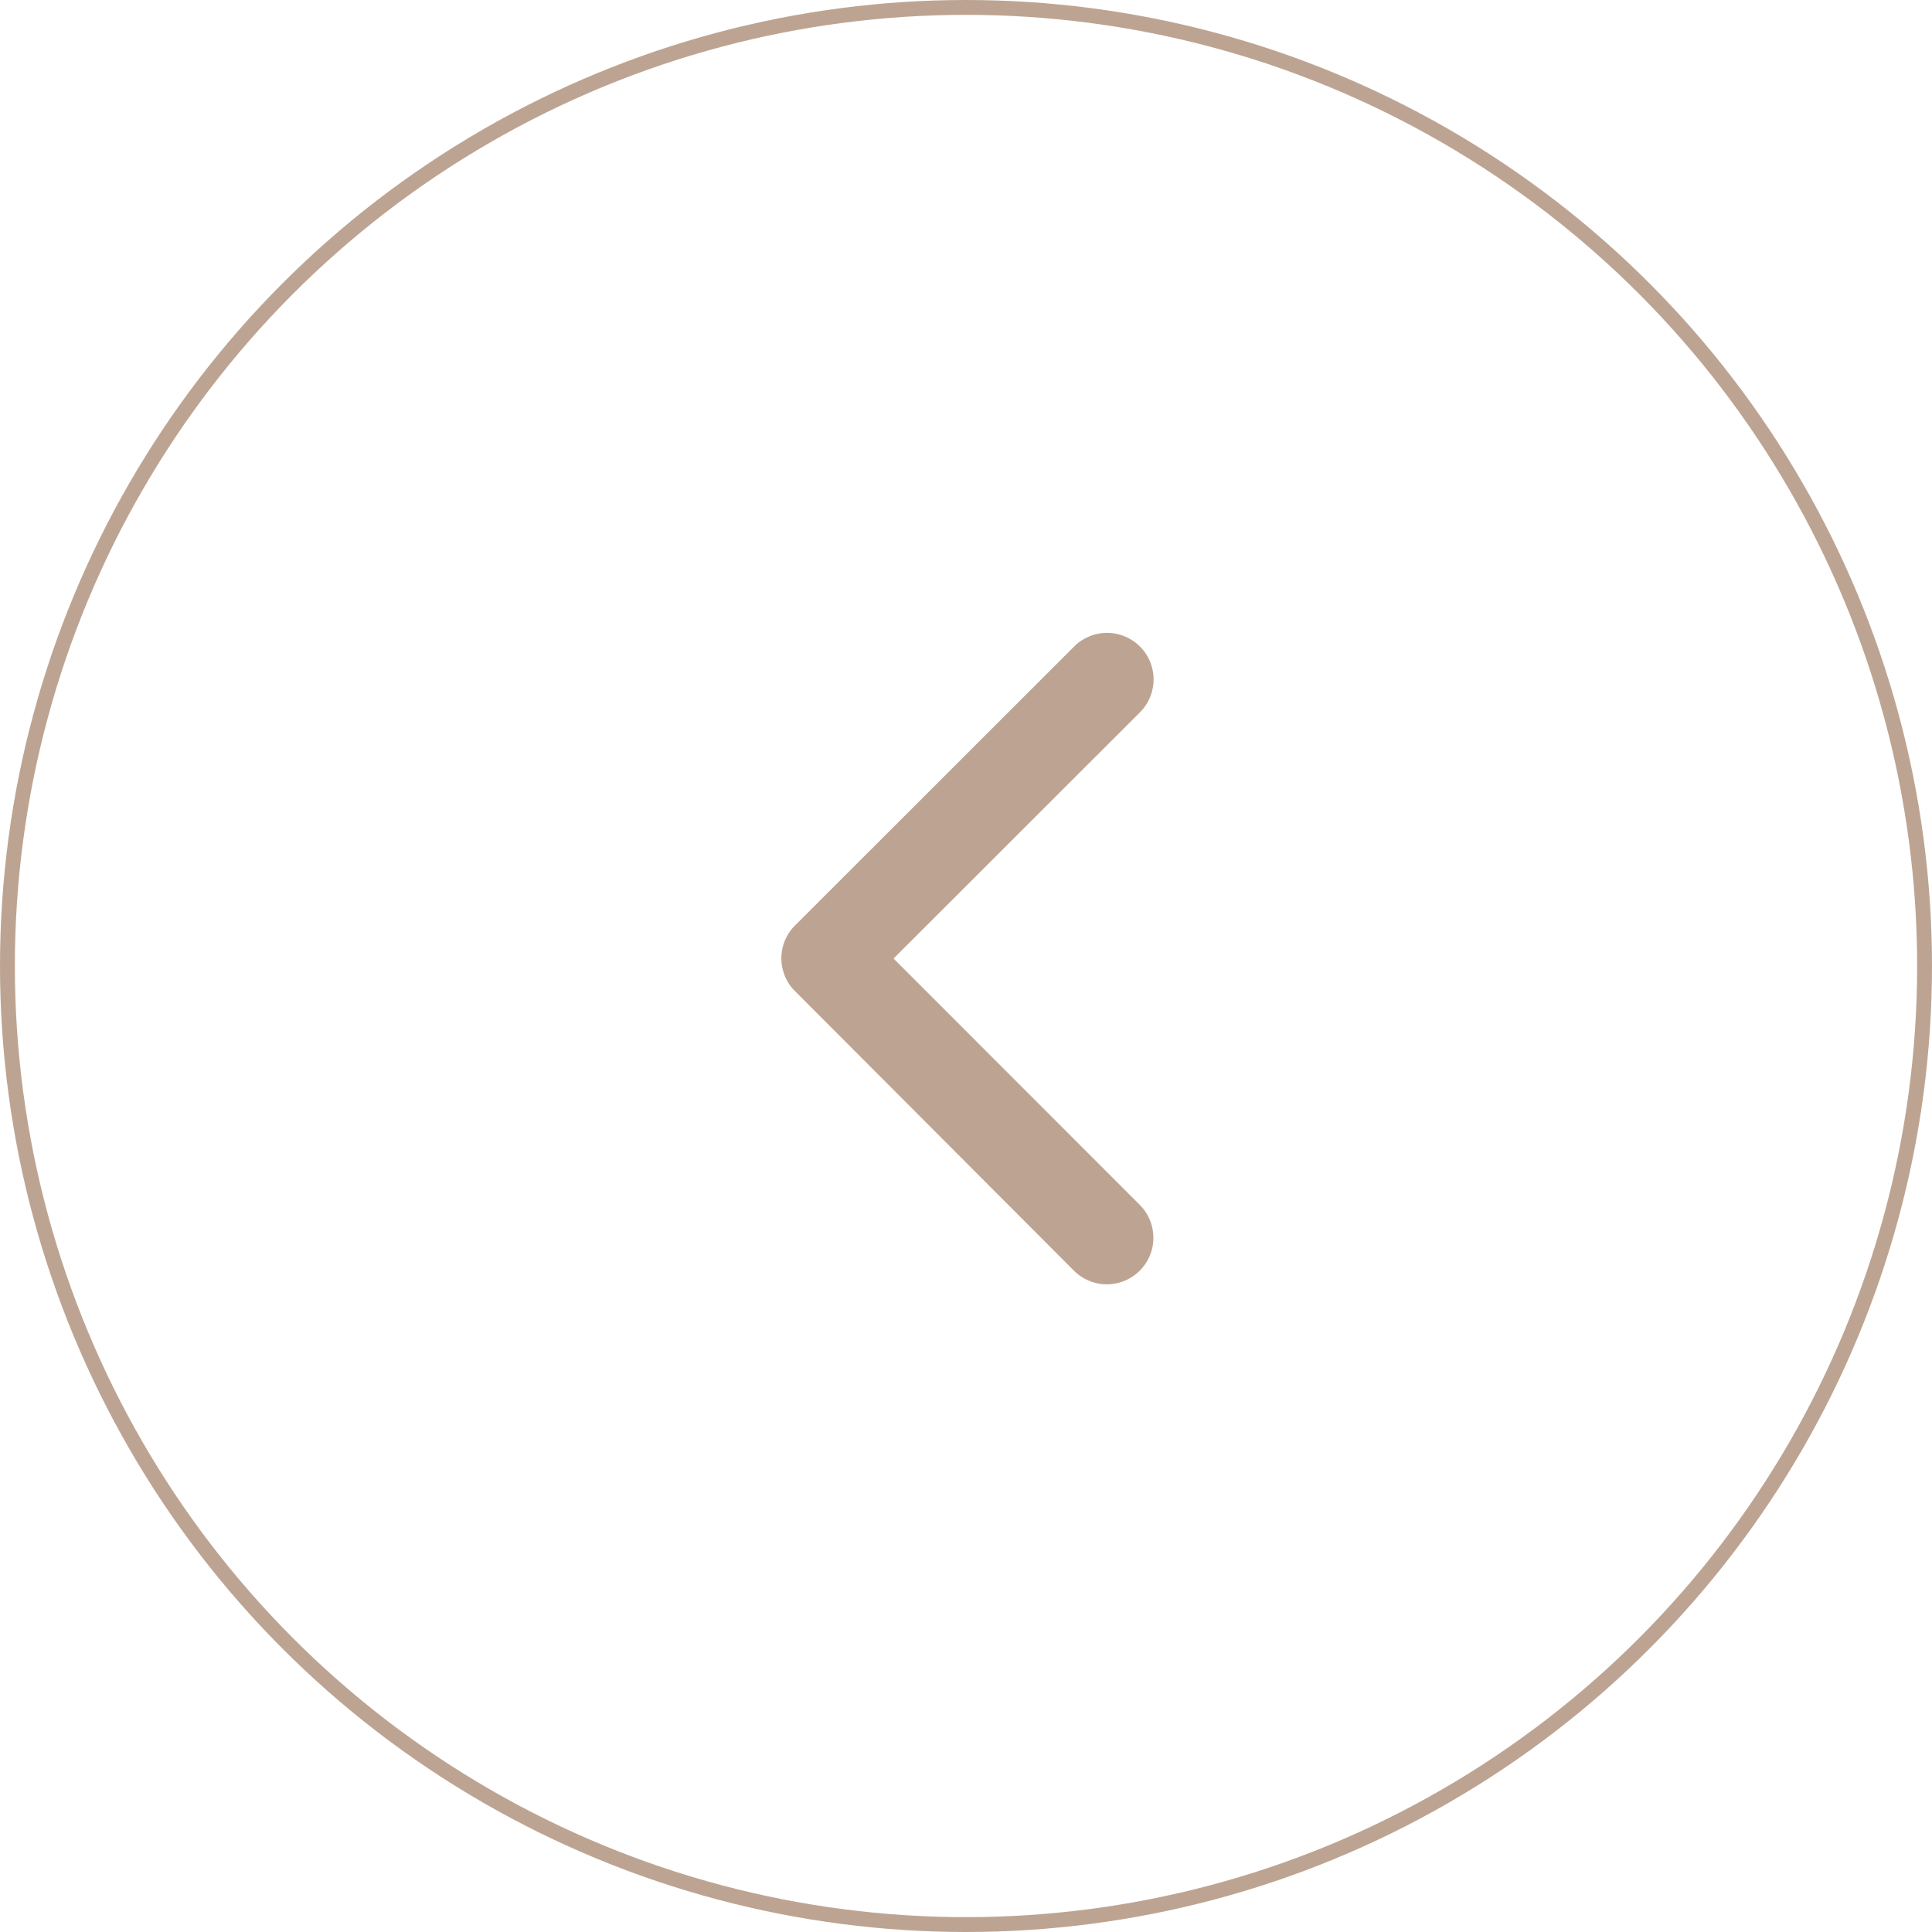 <svg xmlns="http://www.w3.org/2000/svg" width="130" height="130" viewBox="0 0 130 130">
  <g id="arrow_1" transform="translate(-721 -2776)">
    <g id="Ellipse_21" data-name="Ellipse 21" transform="translate(721 2776)" fill="none" stroke="#bda492" stroke-width="1">
      <circle cx="65" cy="65" r="65" stroke="none"/>
      <circle cx="65" cy="65" r="64.5" fill="none"/>
    </g>
    <path id="Icon_ionic-ios-arrow-back" data-name="Icon ionic-ios-arrow-back" d="M18.8,28.1,35.382,11.53a3.131,3.131,0,0,0-4.435-4.422L12.163,25.879a3.125,3.125,0,0,0-.091,4.318L30.934,49.1a3.131,3.131,0,1,0,4.435-4.422Z" transform="translate(762.326 2812.398)" fill="#bda492"/>
  </g>
</svg>
